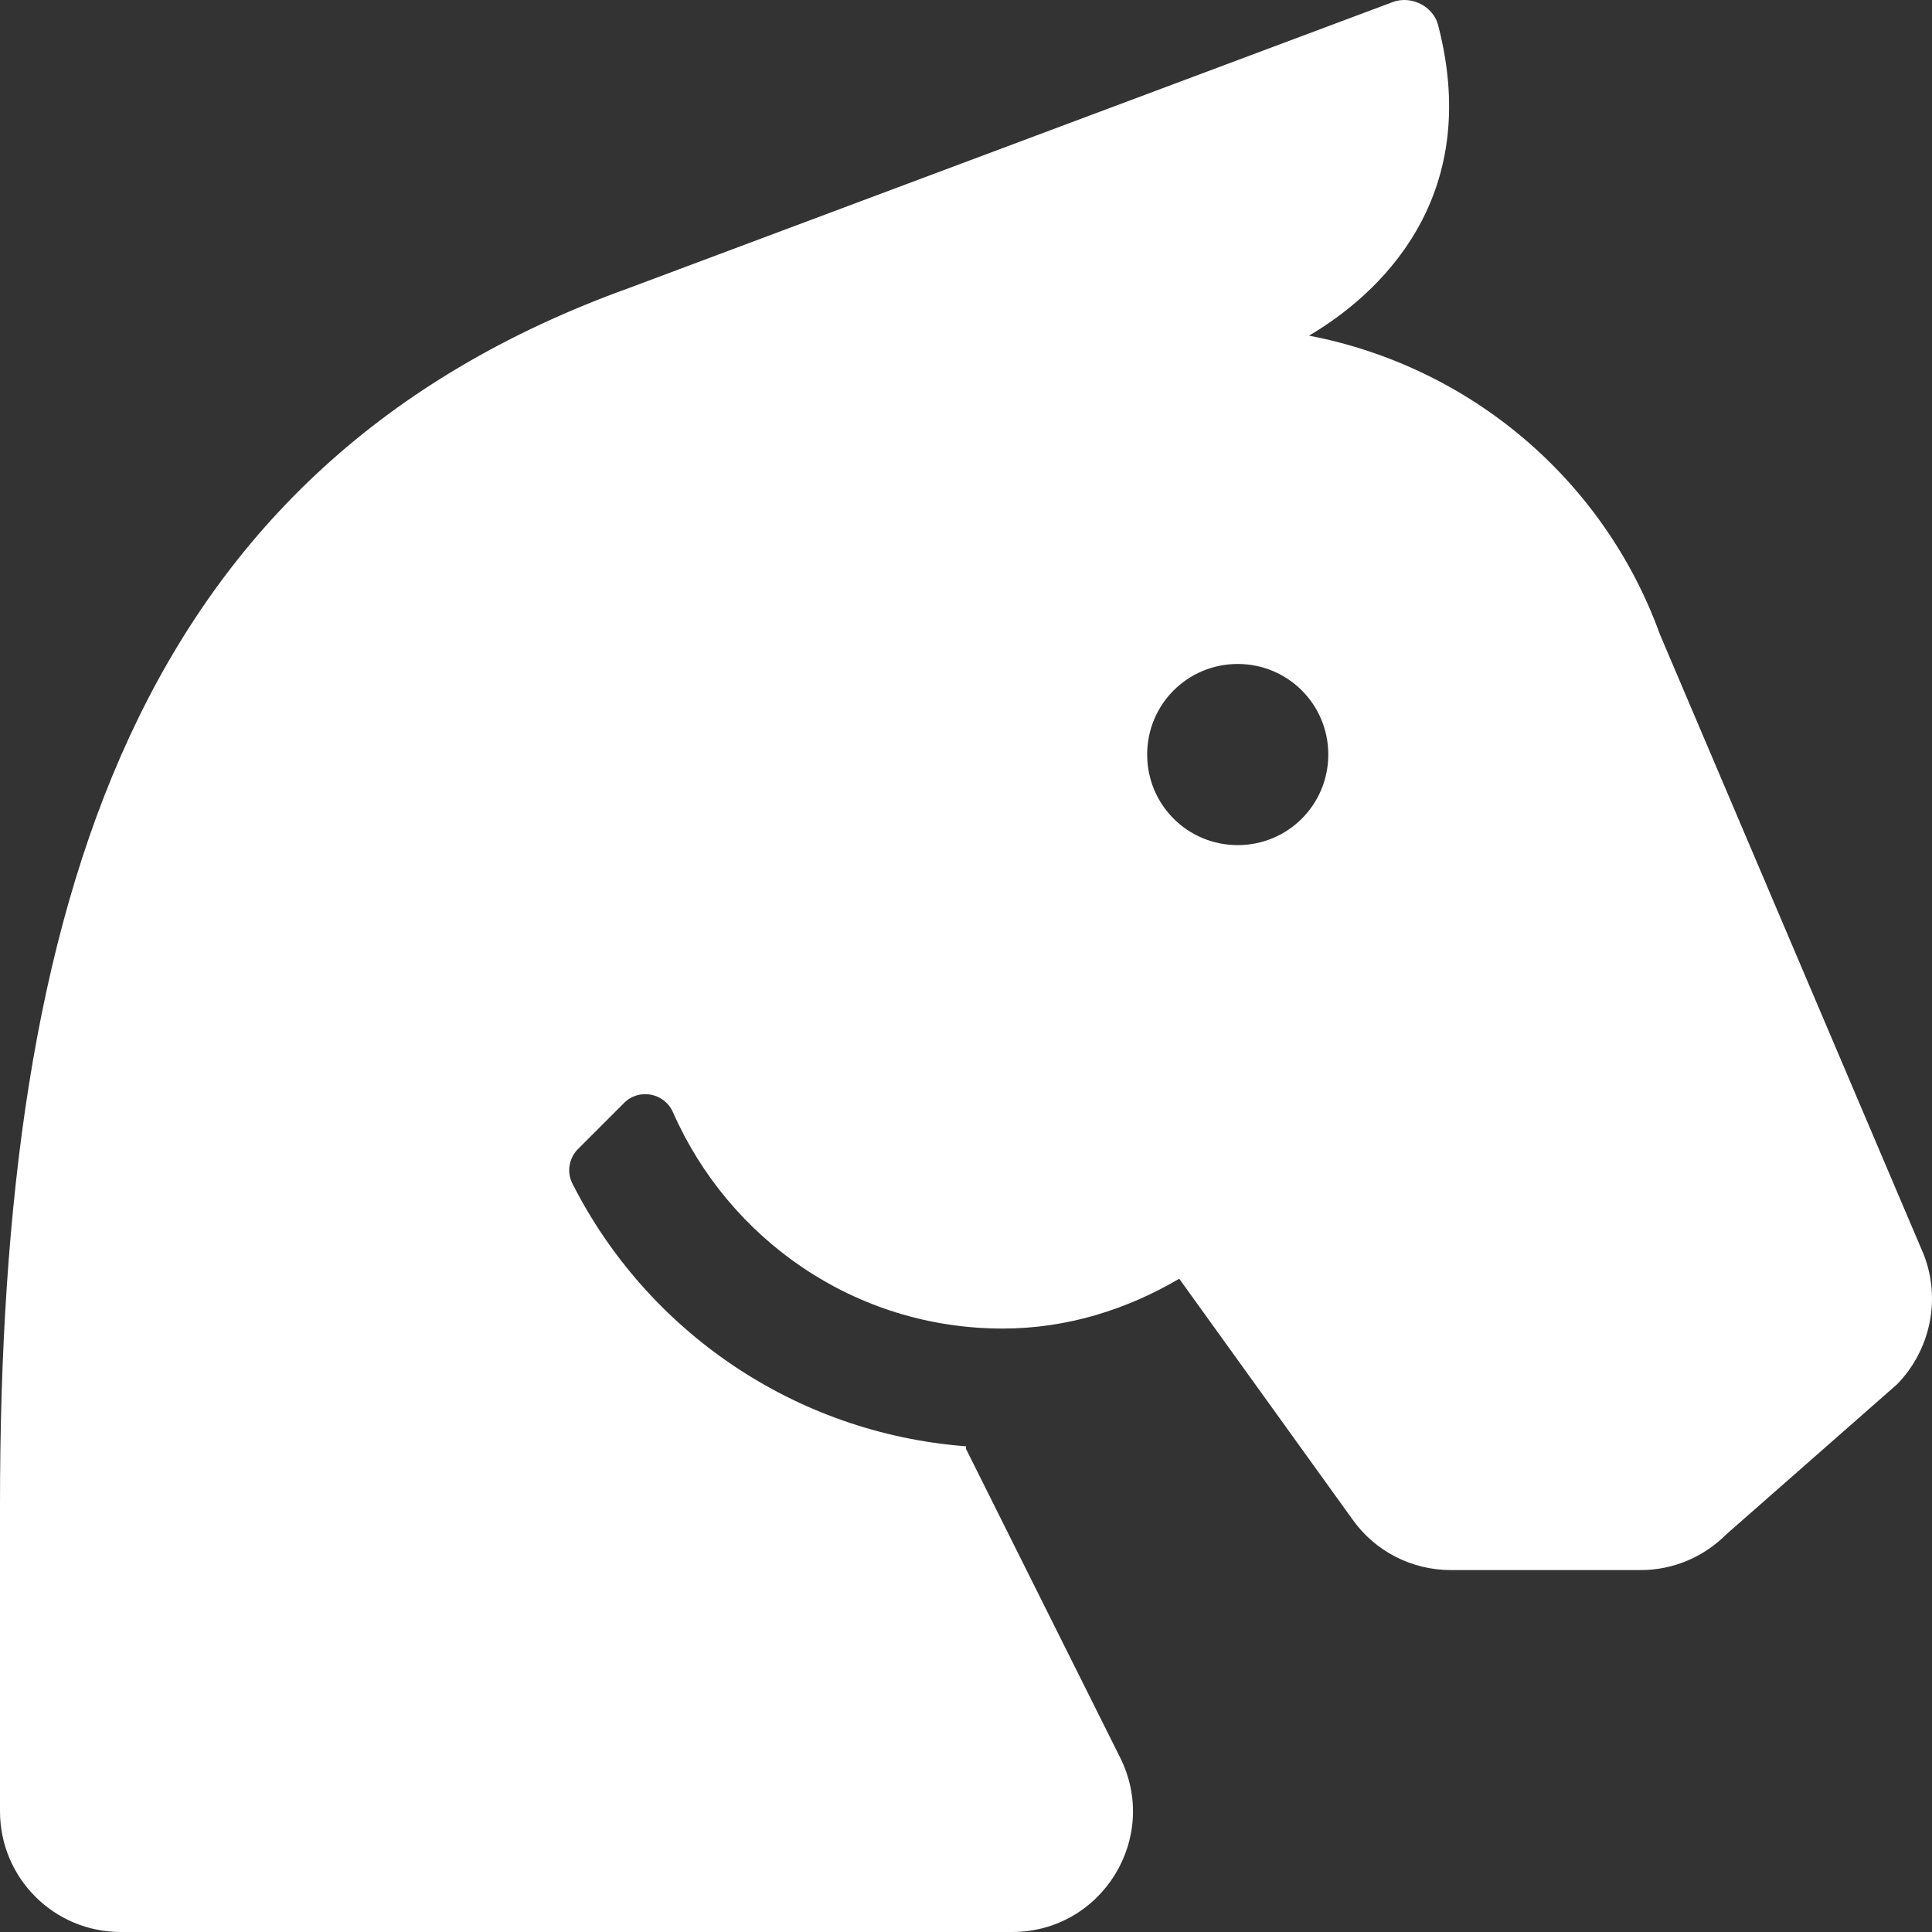 <svg width="394" height="394" viewBox="0 0 394 394" fill="none" xmlns="http://www.w3.org/2000/svg">
<rect x="0" y="0" width="394" height="394" fill="#333333" stroke="none"/>
<path d="M392.318 255.852L338.526 129.403C327.06 97.694 299.741 74.759 266.958 68.448C280.81 60.29 302.588 40.819 293.277 5.108C292.276 1.26 287.813 -0.972 284.042 0.413L128.438 58.674C27.627 94.923 0 183.815 0 306.878V369.372C0 382.994 11.005 394 24.626 394H206.394C224.71 394 236.638 374.759 228.403 358.366L197.006 295.488V294.949C161.914 292.255 131.901 271.322 116.741 241.383C115.51 238.997 116.049 236.073 117.973 234.226L127.284 224.913C130.285 221.912 135.441 222.835 137.211 226.76C148.601 252.697 174.304 270.937 204.47 270.937C217.707 270.937 229.866 267.012 240.485 260.778L275.885 309.957C280.502 316.422 287.967 320.193 295.893 320.193H334.602C341.143 320.193 347.376 317.576 351.994 312.958L386.854 282.327C393.703 275.324 395.858 264.934 392.318 255.852ZM252.413 172.348C242.178 172.348 233.944 164.113 233.944 153.877C233.944 143.641 242.178 135.406 252.413 135.406C262.649 135.406 270.883 143.641 270.883 153.877C270.883 164.113 262.649 172.348 252.413 172.348Z" fill="white"/>
</svg>
